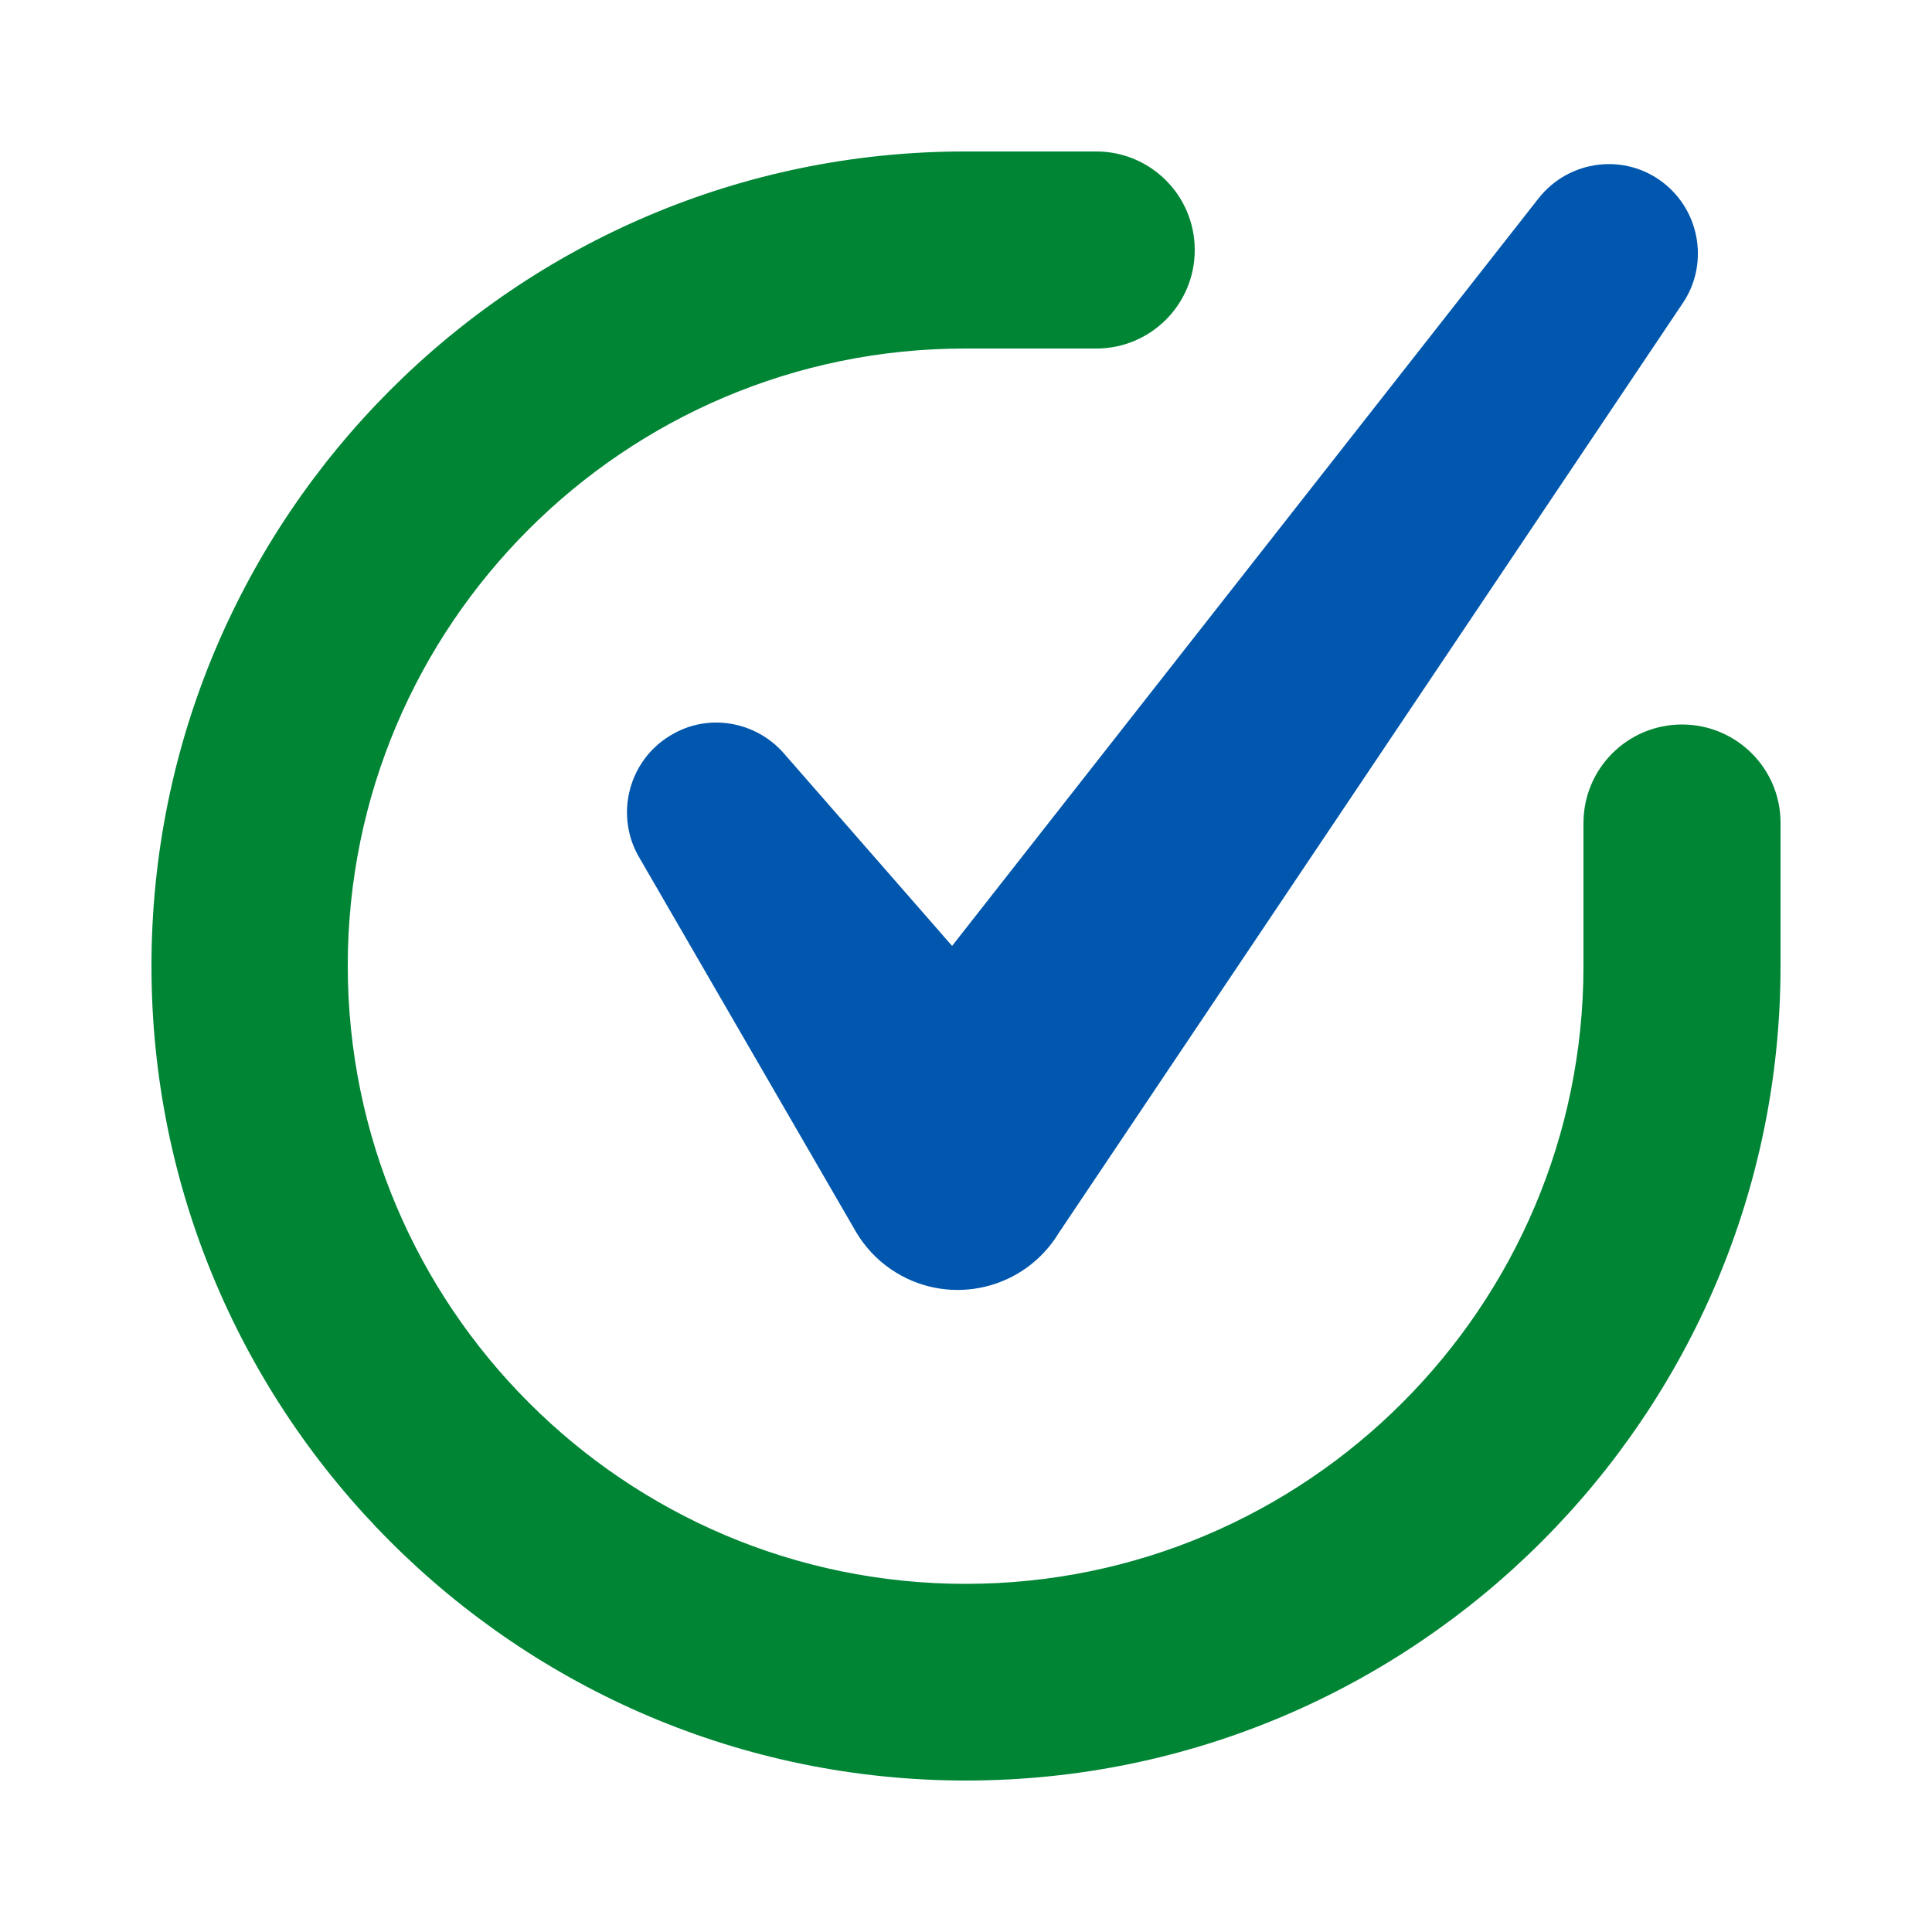 <?xml version="1.0" encoding="utf-8"?>
<!-- Generator: Adobe Illustrator 28.3.0, SVG Export Plug-In . SVG Version: 6.00 Build 0)  -->
<svg version="1.1" id="Layer_1" xmlns="http://www.w3.org/2000/svg" xmlns:xlink="http://www.w3.org/1999/xlink" x="0px" y="0px"
	 viewBox="0 0 500 500" style="enable-background:new 0 0 500 500;" xml:space="preserve">
<style type="text/css">
	.st0{fill:#008535;}
	.st1{fill:#0057AD;}
</style>
<g>
	<path class="st0" d="M435.3,187.5c-14.1,0-25.5,11.4-25.5,25.5V250c0,88.2-71.7,159.9-159.9,159.9c-88.2,0-159.9-71.7-159.9-160
		c0-88.1,71.6-159.7,159.7-159.7h34c14.1,0,25.5-11.4,25.5-25.5s-11.4-25.5-25.5-25.5h-34C133.7,39.2,39.2,133.7,39.2,250
		c0,116.2,94.6,210.8,210.8,210.8S460.8,366.2,460.8,250v-37.1C460.8,198.9,449.4,187.5,435.3,187.5z"/>
	<path class="st1" d="M202.8,194.9c-7.3-8.3-19.7-10.5-29.4-4.5c-10.9,6.6-14.4,20.9-7.8,31.8l56.1,96.9c2.2,3.6,5.2,6.9,8.9,9.4
		c13.9,9.5,32.9,6,42.5-8l0.9-1.4L435.4,78.6c6.8-9.9,4.8-23.6-4.8-31.2c-10-7.9-24.5-6.1-32.4,3.9L246.4,244.8L202.8,194.9z"/>
</g>
</svg>
